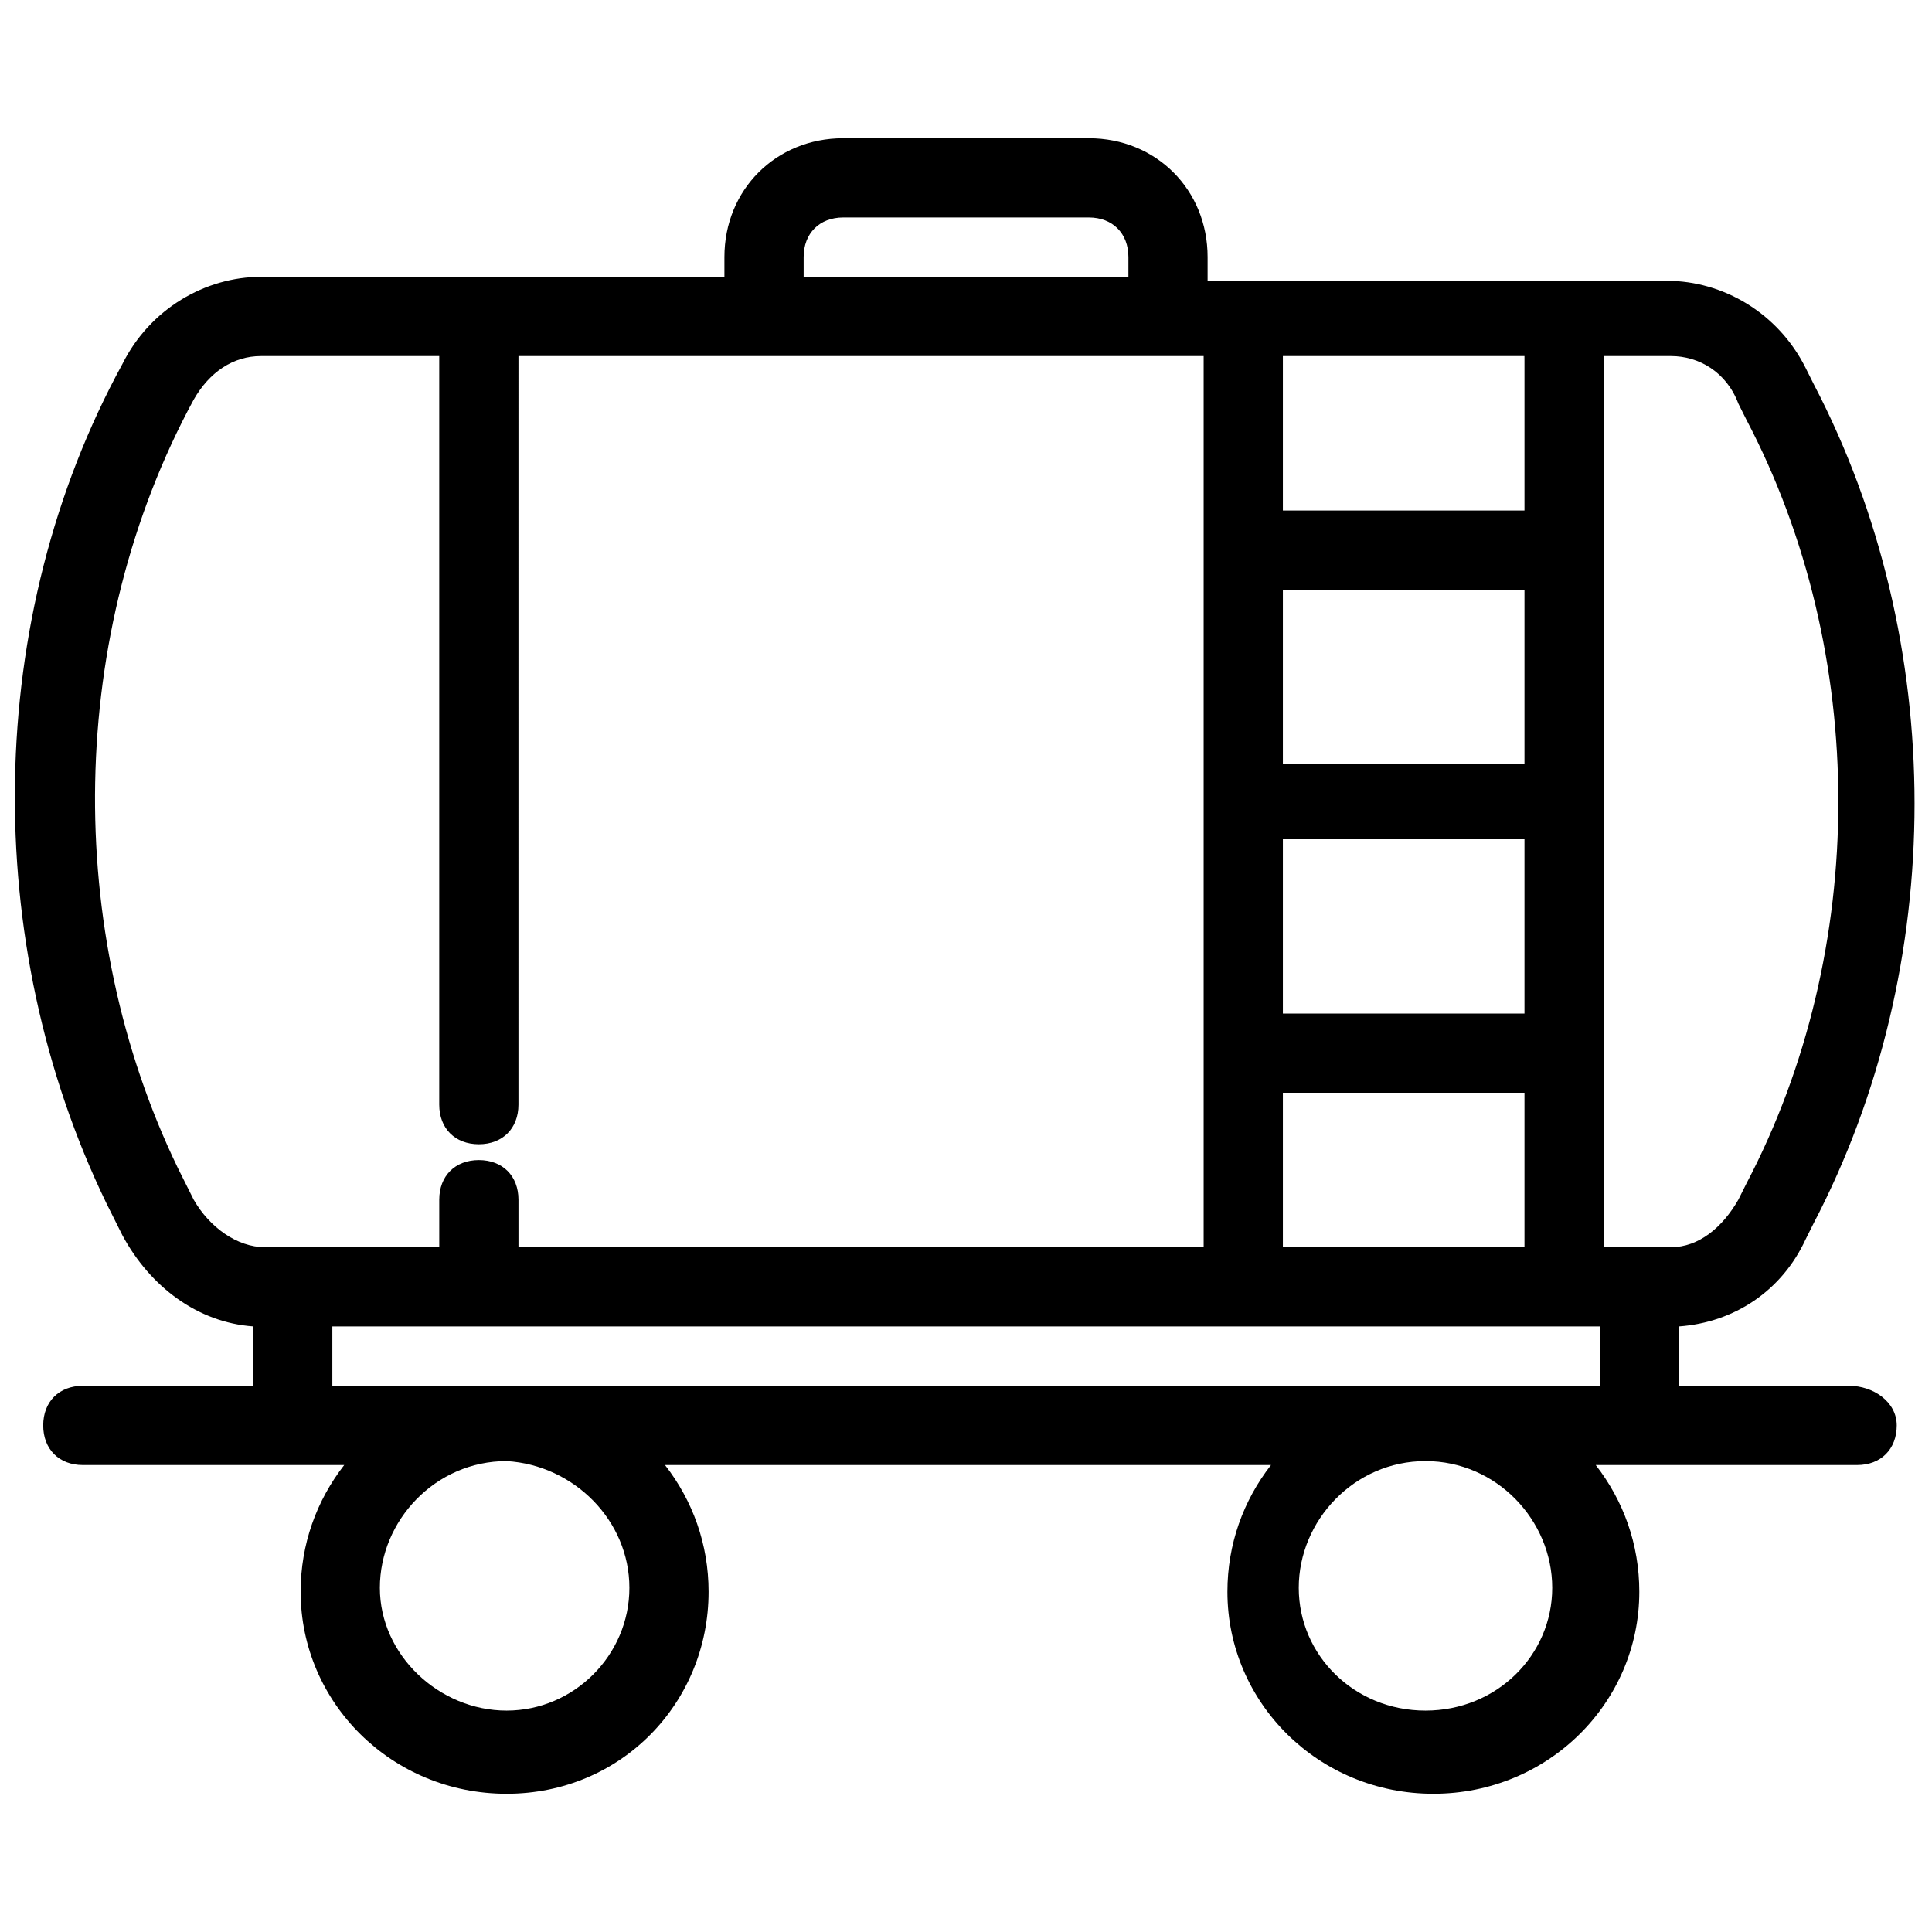 <?xml version="1.0" encoding="UTF-8"?>
<!-- Uploaded to: SVG Repo, www.svgrepo.com, Generator: SVG Repo Mixer Tools -->
<svg width="800px" height="800px" version="1.1" viewBox="144 144 512 512" xmlns="http://www.w3.org/2000/svg">
 <defs>
  <clipPath id="a">
   <path d="m148.09 180h503.81v440h-503.81z"/>
  </clipPath>
 </defs>
 <g clip-path="url(#a)">
  <path d="m634.06 511.26h-45.133v-15.742c14.695-1.051 27.289-9.445 33.586-23.09l2.098-4.199c35.688-68.223 35.688-154.29 0-222.52l-2.098-4.199c-7.348-14.695-22.043-23.09-36.734-23.09l-121.75-0.004v-6.297c0-17.844-13.645-31.488-31.488-31.488h-65.074c-17.844 0-31.488 13.645-31.488 31.488v5.246h-122.8c-14.695 0-29.391 8.398-36.734 23.09-36.738 67.176-37.785 153.24-4.199 222.52l4.199 8.398c7.348 13.641 19.941 23.086 34.637 24.137v15.742l-45.133 0.004c-6.297 0-10.496 4.199-10.496 10.496s4.199 10.496 10.496 10.496h69.273c-7.348 9.445-11.547 20.992-11.547 33.586 0 29.391 24.141 53.531 54.578 53.531s53.531-24.141 53.531-53.531c0-12.594-4.199-24.141-11.547-33.586h160.59c-7.348 9.445-11.547 20.992-11.547 33.586 0 29.391 24.141 53.531 54.578 53.531s54.578-24.141 54.578-53.531c0-12.594-4.199-24.141-11.547-33.586h69.273c6.297 0 10.496-4.199 10.496-10.496 0.008-6.301-6.289-10.496-12.59-10.496zm-438.73-261.35c4.199-7.348 10.496-11.547 17.844-11.547h47.23v198.38c0 6.297 4.199 10.496 10.496 10.496s10.496-4.199 10.496-10.496l0.004-198.38h181.58v236.16h-181.58v-12.594c0-6.297-4.199-10.496-10.496-10.496-6.297 0-10.496 4.199-10.496 10.496v12.594h-46.184c-7.348 0-14.695-5.246-18.895-12.594l-4.199-8.398c-30.438-62.977-29.387-141.7 4.199-203.62zm411.45 207.82-2.098 4.199c-4.199 7.348-10.496 12.594-17.844 12.594h-17.844v-236.16h17.844c7.348 0 14.695 4.199 17.844 12.594l2.098 4.199c32.539 61.926 32.539 140.65 0 202.57zm-58.777-45.133h-64.027v-46.184h64.027zm0-66.125h-64.027v-46.184h64.027zm0-67.176h-64.027v-40.934h64.027zm-64.027 154.29h64.027v40.934h-64.027zm-127-221.46c0-6.297 4.199-10.496 10.496-10.496h65.074c6.297 0 10.496 4.199 10.496 10.496v5.246h-86.066zm-124.9 283.39h335.87v15.742l-335.87 0.004zm78.719 69.273c0 17.844-14.695 32.539-32.539 32.539s-33.586-14.695-33.586-32.539 14.695-33.586 33.586-33.586c17.844 1.051 32.539 15.742 32.539 33.586zm244.56 0c0 17.844-14.695 32.539-33.586 32.539-18.895 0-33.586-14.695-33.586-32.539s14.695-33.586 33.586-33.586 33.586 15.742 33.586 33.586z"/>
 </g>
</svg>